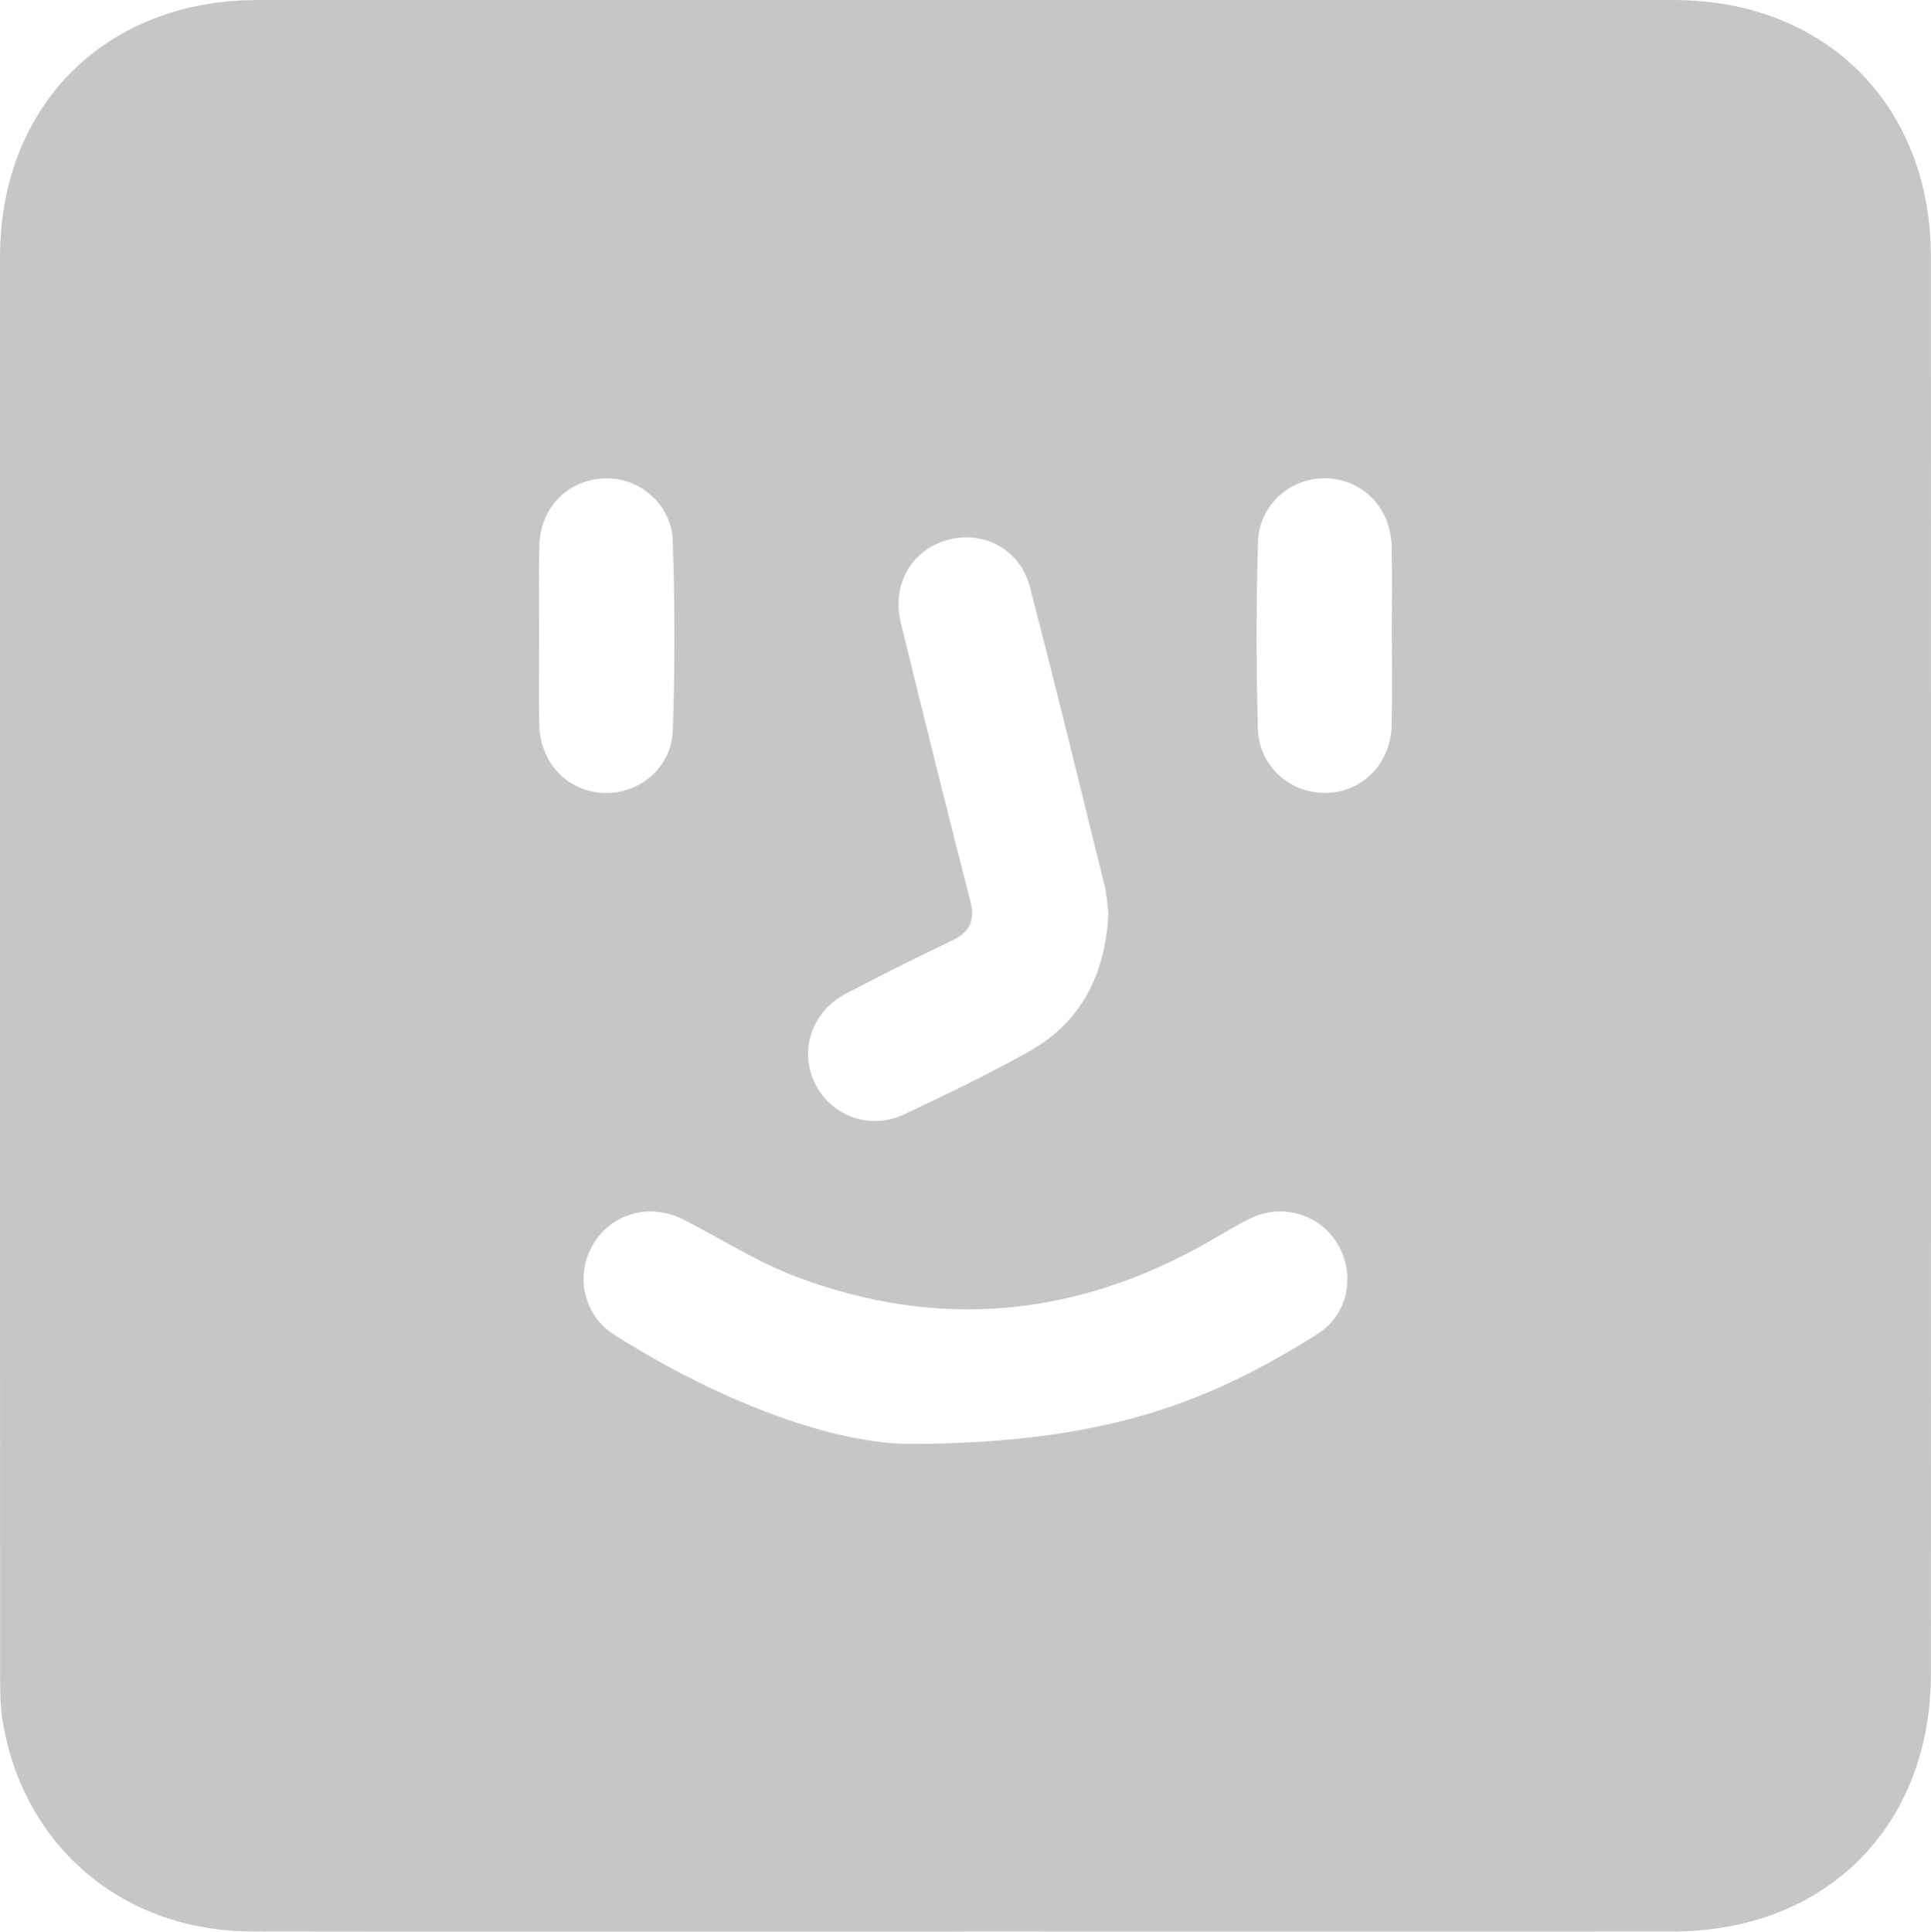 <?xml version="1.0" encoding="UTF-8"?><svg id="Layer_1" xmlns="http://www.w3.org/2000/svg" viewBox="0 0 350 350.08"><defs><style>.cls-1{fill:#c6c6c6;}</style></defs><path class="cls-1" d="M174.6,350.06c-42.99,0-85.98.05-128.97-.02-23.25-.04-41.3-15.28-45.12-37.95-.46-2.74-.49-5.57-.49-8.37C0,217.98-.01,132.24.01,46.5.02,19.1,19.17.02,46.62.01,132.21,0,217.81,0,303.41.01c27.46,0,46.56,19.05,46.57,46.51.03,85.61.03,171.23,0,256.84,0,27.69-19.07,46.67-46.79,46.69-42.86.02-85.72,0-128.59,0ZM165.66,261.69c35.46-.2,53.99-7.92,73.07-19.87,5.54-3.47,7.03-10.59,3.85-16.15-3.15-5.52-10.02-7.7-15.87-4.89-2.63,1.26-5.11,2.83-7.65,4.28-23.97,13.66-48.98,16.08-74.82,6.3-7.07-2.68-13.57-6.88-20.36-10.33-6.05-3.08-12.94-1.19-16.33,4.41-3.38,5.59-1.85,12.89,3.77,16.46,19.38,12.3,40.23,19.98,54.32,19.79ZM200.92,165.58c-.21-1.51-.3-3.44-.76-5.28-4.44-17.99-8.82-36-13.49-53.93-1.76-6.77-8.31-10.27-14.8-8.55-6.65,1.77-10.31,8.09-8.58,15.13,4.12,16.77,8.25,33.53,12.56,50.25.94,3.65-.05,5.73-3.37,7.3-6.42,3.05-12.77,6.25-19.07,9.53-6.22,3.24-8.6,10.2-5.74,16.21,2.85,5.98,9.93,8.67,16.15,5.74,7.69-3.62,15.38-7.3,22.78-11.47,9.41-5.31,13.73-13.9,14.31-24.93ZM97.72,114.92c0,5.46-.09,10.93.02,16.39.13,6.84,5.02,12.04,11.46,12.39,6.61.35,12.54-4.51,12.76-11.44.36-11.42.37-22.87-.03-34.29-.23-6.71-6.23-11.6-12.56-11.27-6.57.33-11.46,5.39-11.62,12.22-.12,5.33-.02,10.67-.03,16.01ZM252.27,115.09c0-5.34.09-10.67-.02-16.01-.15-7.03-5.19-12.21-11.86-12.4-6.38-.18-12.16,4.75-12.37,11.49-.35,11.3-.34,22.62-.02,33.91.2,6.92,6.02,11.88,12.63,11.61,6.46-.26,11.46-5.41,11.62-12.22.13-5.46.03-10.93.03-16.39Z"/></svg>
